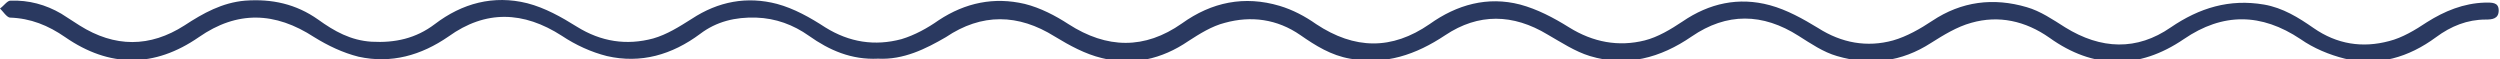 <?xml version="1.0" encoding="UTF-8"?> <svg xmlns="http://www.w3.org/2000/svg" xmlns:xlink="http://www.w3.org/1999/xlink" version="1.1" id="_Слой_2" x="0px" y="0px" viewBox="0 0 383.5 9.1" style="enable-background:new 0 0 383.5 9.1;" xml:space="preserve"> <style type="text/css"> .st0{fill:#2A3960;} </style> <g id="_Слой_1-2"> <g id="_6efR95"> <path class="st0" d="M134.7,9c-4.1,0.2-7.5-1.3-10.6-3.5c-2.4-1.7-5.1-2.7-8.1-2.8c-3.2-0.1-6.1,0.6-8.6,2.5 c-4.3,3.2-9.1,4.6-14.3,3.4c-2.4-0.6-4.8-1.7-6.9-3.1c-5.9-3.8-11.7-4-17.4,0.1C64.6,8.5,60,9.8,55,8.7c-2.4-0.6-4.7-1.7-6.8-3 c-6-3.9-11.8-4.1-17.7,0c-6.8,4.7-13.7,4.7-20.5,0c-2.6-1.8-5.3-2.9-8.5-3C1,2.6,0.5,1.8,0,1.3c0.6-0.4,1.1-1.2,1.6-1.2 C4.4,0,7,0.7,9.4,2.1c0.9,0.6,1.9,1.2,2.8,1.8c5.4,3.4,10.8,3.4,16.1,0c2.9-1.9,5.8-3.5,9.3-3.8c4.1-0.3,7.8,0.5,11.2,2.9 c2.5,1.8,5,3.2,8.2,3.4c3.6,0.2,6.8-0.5,9.7-2.7c4.2-3.2,9-4.5,14.2-3.2c2.7,0.7,5.2,2.1,7.6,3.6c3.7,2.3,7.6,2.9,11.7,1.8 c2.1-0.6,4-1.8,5.9-3c4.1-2.7,8.5-3.5,13.1-2.3c2.6,0.7,5.1,2.1,7.4,3.6c3.7,2.3,7.6,2.9,11.7,1.8c2-0.6,4-1.7,5.7-2.9 c4.1-2.7,8.5-3.6,13.2-2.5c2.4,0.6,4.7,1.8,6.7,3.1c5.9,3.8,11.7,3.9,17.4-0.1c4.6-3.3,9.6-4.3,15-2.7c2,0.6,3.9,1.6,5.6,2.8 c5.9,3.9,11.6,4,17.4,0c4.2-3,8.9-4.3,13.9-3c2.6,0.7,5.1,2,7.5,3.5c3.7,2.3,7.6,3,11.6,2c2-0.5,4-1.7,5.8-2.9 c4.1-2.8,8.6-3.8,13.4-2.5c2.6,0.7,5.1,2.1,7.4,3.5c3.6,2.3,7.5,3,11.5,1.9c2.1-0.6,4.2-1.8,6-3c4.5-3,9.4-3.6,14.5-2.1 c2.1,0.6,4,1.9,5.9,3.1c5.5,3.4,11,3.6,16.2,0c4.4-3,9-4.4,14.3-3.5c2.9,0.5,5.3,2,7.6,3.6c3.6,2.5,7.5,3.1,11.6,2 c2-0.5,4-1.7,5.8-2.9c2.7-1.7,5.6-2.9,8.9-3c1,0,2.1-0.1,2.1,1.2s-1,1.4-2,1.4c-2.8,0-5.3,1-7.6,2.7c-4.2,3.1-8.9,4.5-14,3.3 c-2.4-0.6-4.8-1.6-6.8-3c-6-4-11.9-4.1-17.9,0c-6.9,4.7-13.9,4.6-20.6-0.2c-3.7-2.6-7.8-3.5-12-2.3c-2.2,0.6-4.3,1.9-6.2,3.1 c-4.5,2.9-9.3,3.5-14.4,2c-2.1-0.6-4-1.9-5.9-3.1c-5.5-3.5-11-3.6-16.4,0.1c-4.8,3.3-10,4.7-15.6,3c-2.3-0.7-4.4-2.1-6.5-3.3 c-5.3-3.2-10.6-3.3-15.7,0.1c-4.5,3-9.2,4.6-14.6,3.6c-2.9-0.5-5.3-2-7.6-3.6c-3.6-2.5-7.6-3-11.6-1.9c-2,0.5-3.9,1.7-5.6,2.8 c-4.1,2.8-8.6,3.8-13.3,2.6c-2.5-0.6-4.9-1.9-7.2-3.3c-5.6-3.5-11.2-3.6-16.7,0.1C142,7.5,138.6,9.2,134.7,9L134.7,9z"></path> </g> </g> </svg> 